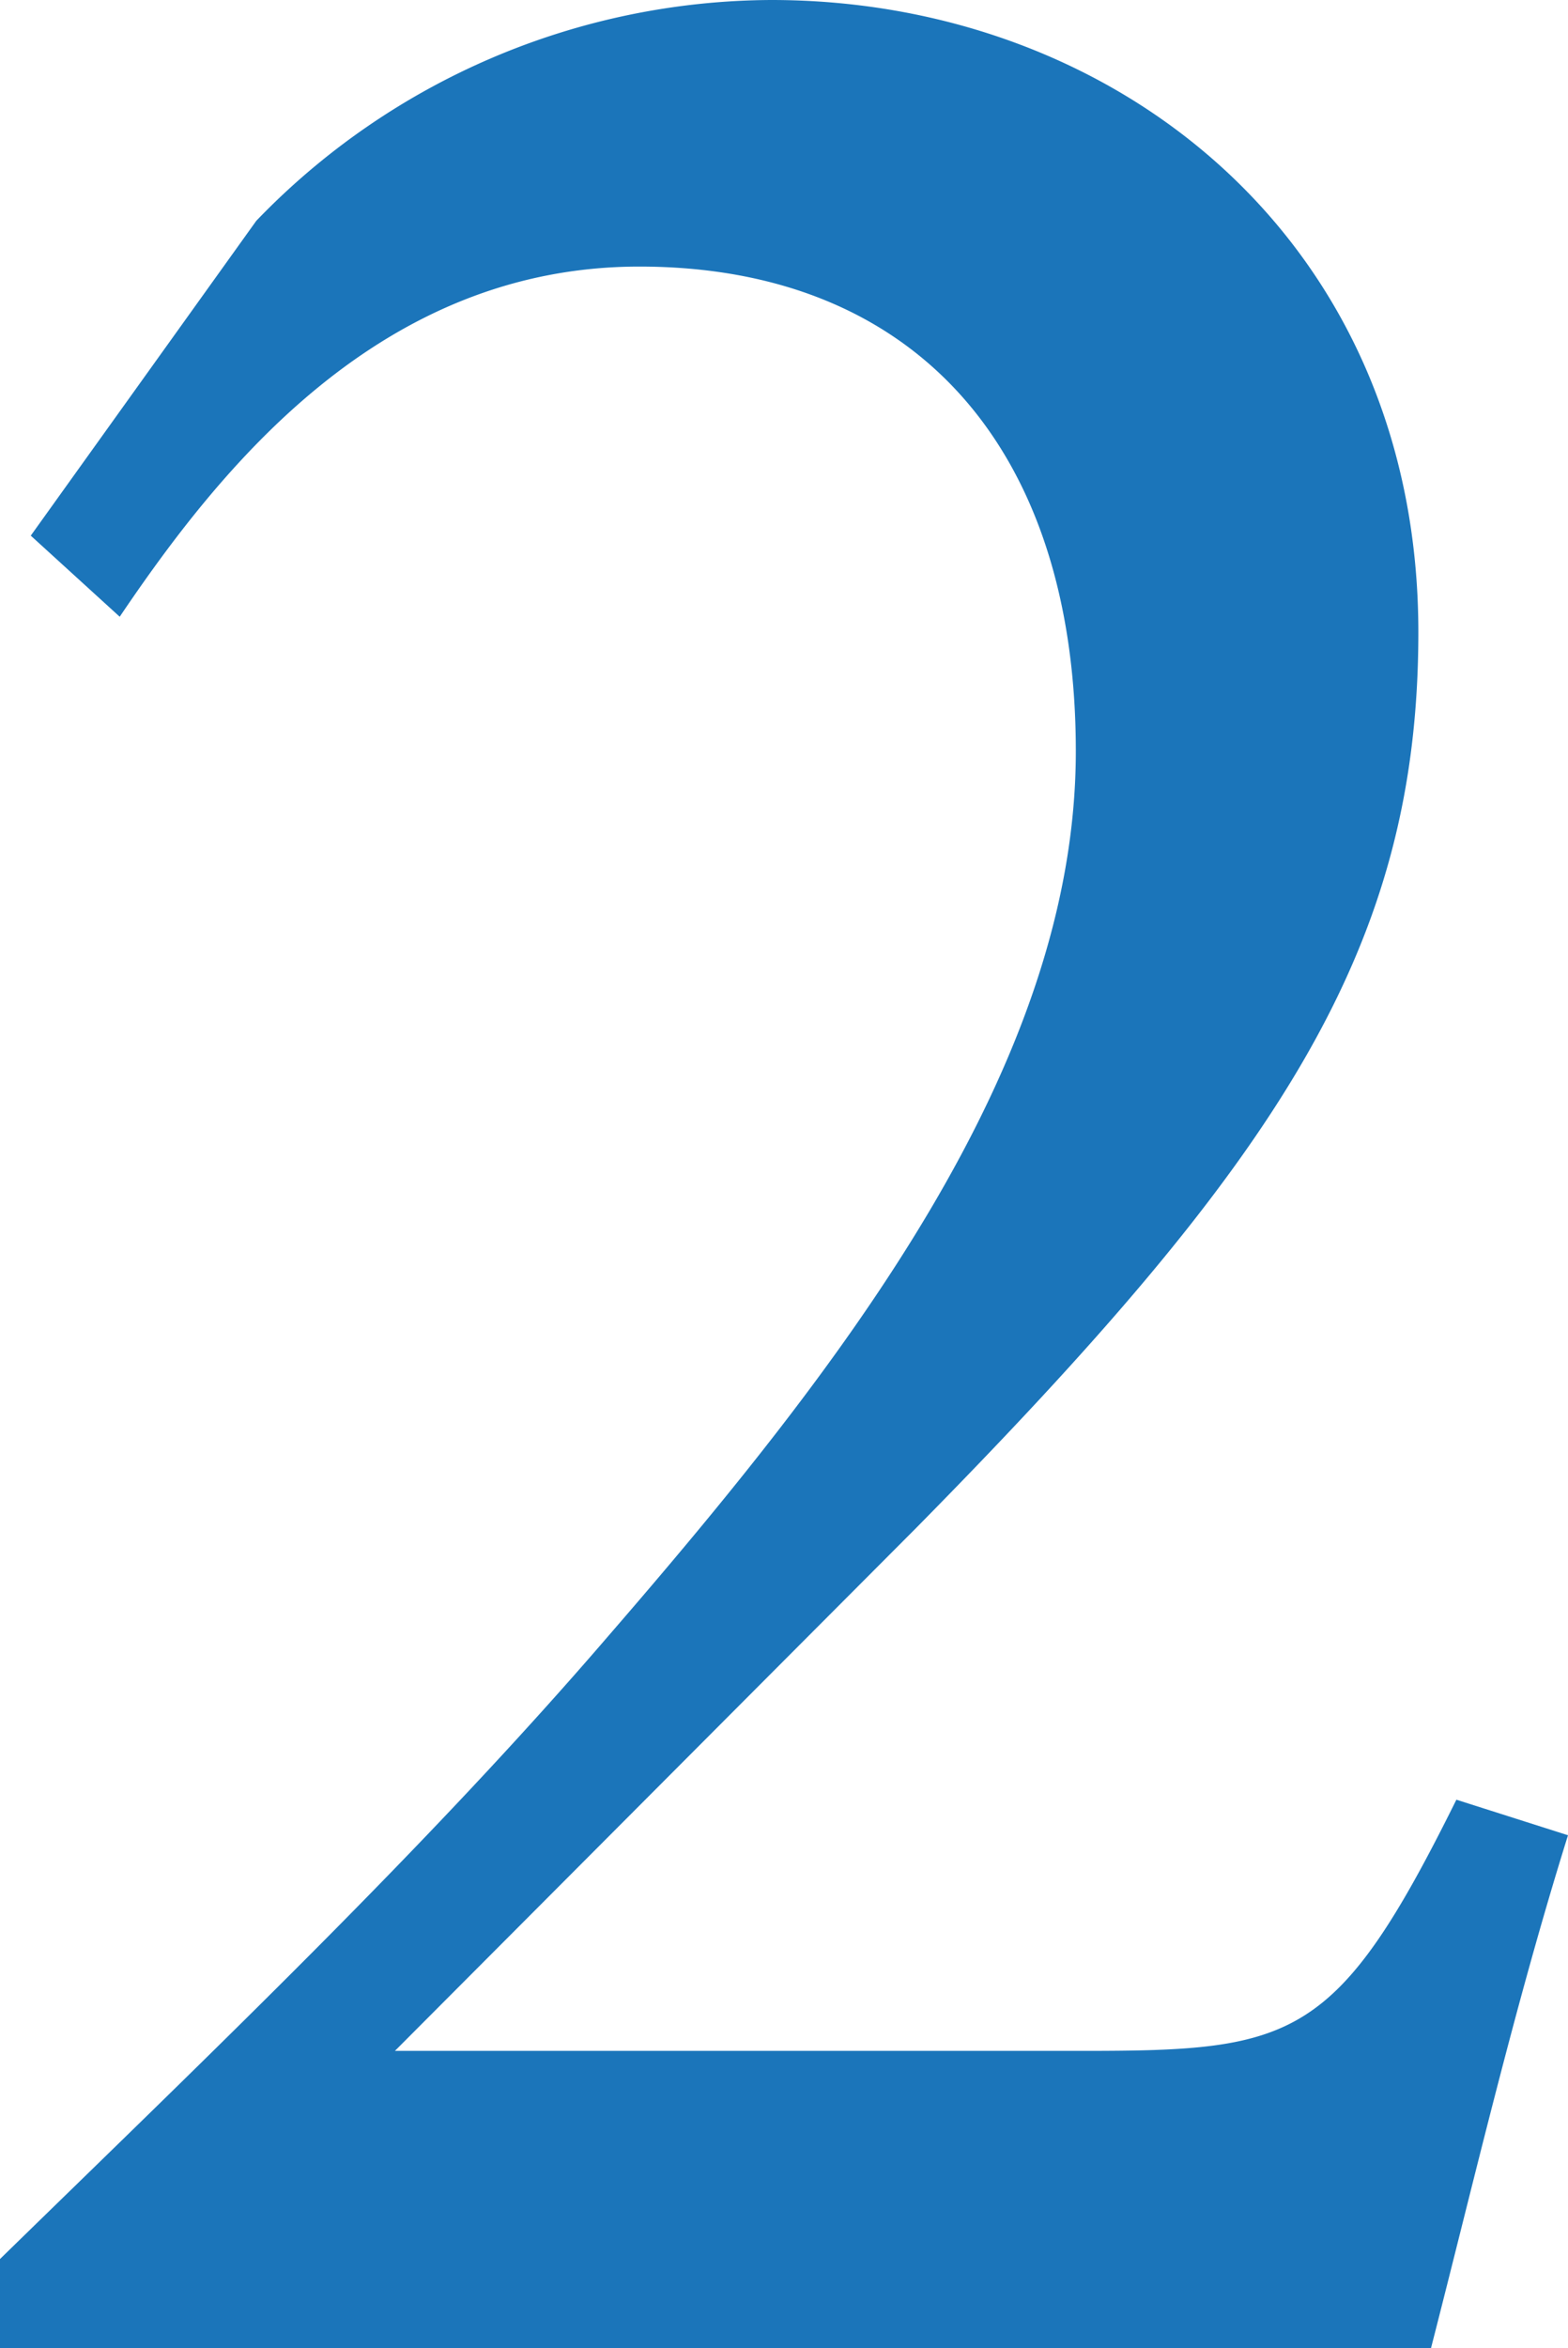 <svg xmlns="http://www.w3.org/2000/svg" viewBox="0 0 75.44 112.92"><g id="レイヤー_2" data-name="レイヤー 2"><g id="layer"><path d="M75.44,88.26c-2.56,8.18-4.52,16.6-6.59,24.66H0v-4.28c10-9.76,20.51-19.77,29.3-30C40.53,65.67,51.76,51.27,51.76,36.13c0-14.65-7.81-23.31-21-23.31-12.45,0-20.14,9.64-25,16.84l-4.28-3.9L12.33,10.62A34.58,34.58,0,0,1,37.11,0c16.6,0,31.13,11.6,31.13,30.4,0,15.25-6.72,25.39-24.17,43.09L19,98.63H52.12c10.14,0,12.21-.49,17.95-12.08Z" style="fill:#1b75ba"/></g></g></svg>